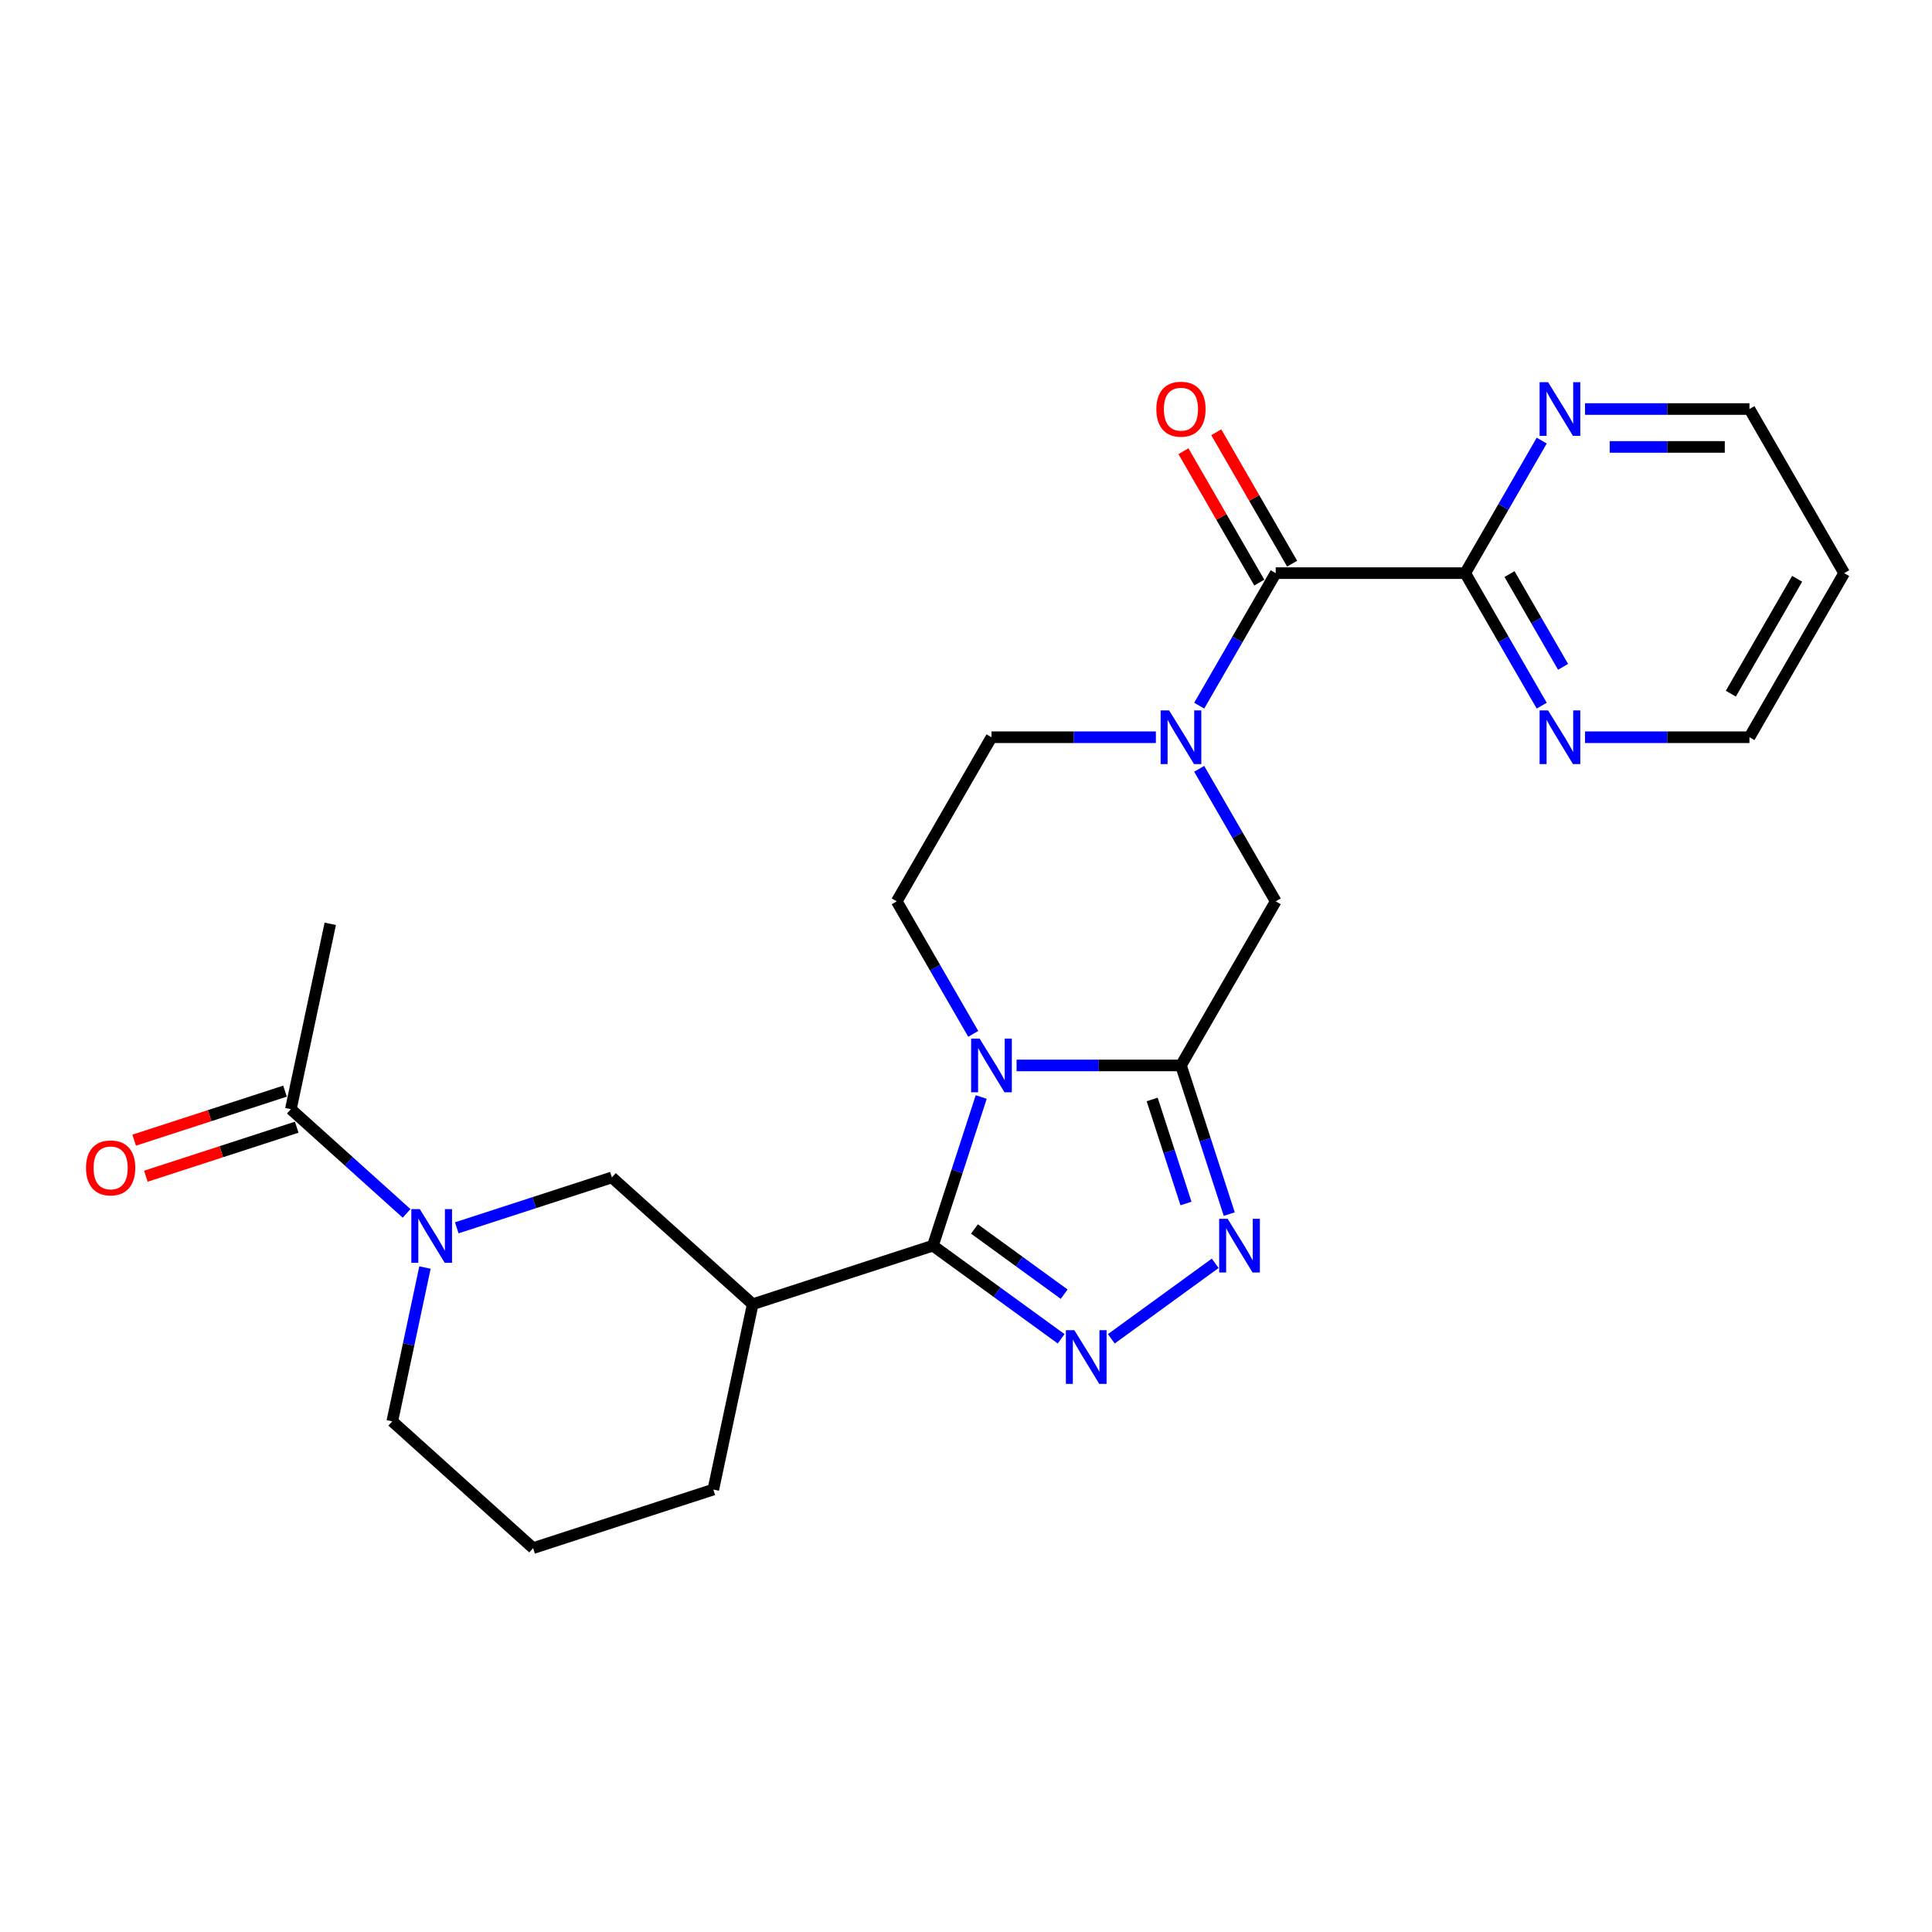 <?xml version='1.0' encoding='iso-8859-1'?>
<svg version='1.1' baseProfile='full'
              xmlns='http://www.w3.org/2000/svg'
                      xmlns:rdkit='http://www.rdkit.org/xml'
                      xmlns:xlink='http://www.w3.org/1999/xlink'
                  xml:space='preserve'
width='1000px' height='1000px' viewBox='0 0 1000 1000'>
<!-- END OF HEADER -->
<rect style='opacity:1.0;fill:#FFFFFF;stroke:none' width='1000' height='1000' x='0' y='0'> </rect>
<path class='bond-0' d='M 507.88,567.811 L 495.381,606.28' style='fill:none;fill-rule:evenodd;stroke:#0000FF;stroke-width:6px;stroke-linecap:butt;stroke-linejoin:miter;stroke-opacity:1' />
<path class='bond-0' d='M 495.381,606.28 L 482.881,644.749' style='fill:none;fill-rule:evenodd;stroke:#000000;stroke-width:6px;stroke-linecap:butt;stroke-linejoin:miter;stroke-opacity:1' />
<path class='bond-1' d='M 526.175,551.471 L 568.722,551.471' style='fill:none;fill-rule:evenodd;stroke:#0000FF;stroke-width:6px;stroke-linecap:butt;stroke-linejoin:miter;stroke-opacity:1' />
<path class='bond-1' d='M 568.722,551.471 L 611.268,551.471' style='fill:none;fill-rule:evenodd;stroke:#000000;stroke-width:6px;stroke-linecap:butt;stroke-linejoin:miter;stroke-opacity:1' />
<path class='bond-12' d='M 503.755,535.131 L 483.953,500.831' style='fill:none;fill-rule:evenodd;stroke:#0000FF;stroke-width:6px;stroke-linecap:butt;stroke-linejoin:miter;stroke-opacity:1' />
<path class='bond-12' d='M 483.953,500.831 L 464.15,466.532' style='fill:none;fill-rule:evenodd;stroke:#000000;stroke-width:6px;stroke-linecap:butt;stroke-linejoin:miter;stroke-opacity:1' />
<path class='bond-2' d='M 482.881,644.749 L 516.062,668.857' style='fill:none;fill-rule:evenodd;stroke:#000000;stroke-width:6px;stroke-linecap:butt;stroke-linejoin:miter;stroke-opacity:1' />
<path class='bond-2' d='M 516.062,668.857 L 549.243,692.964' style='fill:none;fill-rule:evenodd;stroke:#0000FF;stroke-width:6px;stroke-linecap:butt;stroke-linejoin:miter;stroke-opacity:1' />
<path class='bond-2' d='M 504.365,636.112 L 527.592,652.987' style='fill:none;fill-rule:evenodd;stroke:#000000;stroke-width:6px;stroke-linecap:butt;stroke-linejoin:miter;stroke-opacity:1' />
<path class='bond-2' d='M 527.592,652.987 L 550.819,669.862' style='fill:none;fill-rule:evenodd;stroke:#0000FF;stroke-width:6px;stroke-linecap:butt;stroke-linejoin:miter;stroke-opacity:1' />
<path class='bond-5' d='M 482.881,644.749 L 389.602,675.058' style='fill:none;fill-rule:evenodd;stroke:#000000;stroke-width:6px;stroke-linecap:butt;stroke-linejoin:miter;stroke-opacity:1' />
<path class='bond-3' d='M 611.268,551.471 L 623.768,589.94' style='fill:none;fill-rule:evenodd;stroke:#000000;stroke-width:6px;stroke-linecap:butt;stroke-linejoin:miter;stroke-opacity:1' />
<path class='bond-3' d='M 623.768,589.94 L 636.267,628.409' style='fill:none;fill-rule:evenodd;stroke:#0000FF;stroke-width:6px;stroke-linecap:butt;stroke-linejoin:miter;stroke-opacity:1' />
<path class='bond-3' d='M 596.363,569.073 L 605.112,596.002' style='fill:none;fill-rule:evenodd;stroke:#000000;stroke-width:6px;stroke-linecap:butt;stroke-linejoin:miter;stroke-opacity:1' />
<path class='bond-3' d='M 605.112,596.002 L 613.862,622.93' style='fill:none;fill-rule:evenodd;stroke:#0000FF;stroke-width:6px;stroke-linecap:butt;stroke-linejoin:miter;stroke-opacity:1' />
<path class='bond-8' d='M 611.268,551.471 L 660.308,466.532' style='fill:none;fill-rule:evenodd;stroke:#000000;stroke-width:6px;stroke-linecap:butt;stroke-linejoin:miter;stroke-opacity:1' />
<path class='bond-26' d='M 575.215,692.964 L 628.992,653.893' style='fill:none;fill-rule:evenodd;stroke:#0000FF;stroke-width:6px;stroke-linecap:butt;stroke-linejoin:miter;stroke-opacity:1' />
<path class='bond-4' d='M 598.283,381.593 L 555.736,381.593' style='fill:none;fill-rule:evenodd;stroke:#0000FF;stroke-width:6px;stroke-linecap:butt;stroke-linejoin:miter;stroke-opacity:1' />
<path class='bond-4' d='M 555.736,381.593 L 513.189,381.593' style='fill:none;fill-rule:evenodd;stroke:#000000;stroke-width:6px;stroke-linecap:butt;stroke-linejoin:miter;stroke-opacity:1' />
<path class='bond-6' d='M 620.702,365.253 L 640.505,330.953' style='fill:none;fill-rule:evenodd;stroke:#0000FF;stroke-width:6px;stroke-linecap:butt;stroke-linejoin:miter;stroke-opacity:1' />
<path class='bond-6' d='M 640.505,330.953 L 660.308,296.654' style='fill:none;fill-rule:evenodd;stroke:#000000;stroke-width:6px;stroke-linecap:butt;stroke-linejoin:miter;stroke-opacity:1' />
<path class='bond-25' d='M 620.702,397.933 L 640.505,432.232' style='fill:none;fill-rule:evenodd;stroke:#0000FF;stroke-width:6px;stroke-linecap:butt;stroke-linejoin:miter;stroke-opacity:1' />
<path class='bond-25' d='M 640.505,432.232 L 660.308,466.532' style='fill:none;fill-rule:evenodd;stroke:#000000;stroke-width:6px;stroke-linecap:butt;stroke-linejoin:miter;stroke-opacity:1' />
<path class='bond-10' d='M 389.602,675.058 L 316.715,609.43' style='fill:none;fill-rule:evenodd;stroke:#000000;stroke-width:6px;stroke-linecap:butt;stroke-linejoin:miter;stroke-opacity:1' />
<path class='bond-19' d='M 389.602,675.058 L 369.211,770.993' style='fill:none;fill-rule:evenodd;stroke:#000000;stroke-width:6px;stroke-linecap:butt;stroke-linejoin:miter;stroke-opacity:1' />
<path class='bond-9' d='M 660.308,296.654 L 758.387,296.654' style='fill:none;fill-rule:evenodd;stroke:#000000;stroke-width:6px;stroke-linecap:butt;stroke-linejoin:miter;stroke-opacity:1' />
<path class='bond-16' d='M 668.802,291.75 L 649.169,257.744' style='fill:none;fill-rule:evenodd;stroke:#000000;stroke-width:6px;stroke-linecap:butt;stroke-linejoin:miter;stroke-opacity:1' />
<path class='bond-16' d='M 649.169,257.744 L 629.536,223.739' style='fill:none;fill-rule:evenodd;stroke:#FF0000;stroke-width:6px;stroke-linecap:butt;stroke-linejoin:miter;stroke-opacity:1' />
<path class='bond-16' d='M 651.814,301.557 L 632.181,267.552' style='fill:none;fill-rule:evenodd;stroke:#000000;stroke-width:6px;stroke-linecap:butt;stroke-linejoin:miter;stroke-opacity:1' />
<path class='bond-16' d='M 632.181,267.552 L 612.548,233.547' style='fill:none;fill-rule:evenodd;stroke:#FF0000;stroke-width:6px;stroke-linecap:butt;stroke-linejoin:miter;stroke-opacity:1' />
<path class='bond-7' d='M 236.422,635.519 L 276.569,622.474' style='fill:none;fill-rule:evenodd;stroke:#0000FF;stroke-width:6px;stroke-linecap:butt;stroke-linejoin:miter;stroke-opacity:1' />
<path class='bond-7' d='M 276.569,622.474 L 316.715,609.43' style='fill:none;fill-rule:evenodd;stroke:#000000;stroke-width:6px;stroke-linecap:butt;stroke-linejoin:miter;stroke-opacity:1' />
<path class='bond-11' d='M 210.451,628.046 L 180.5,601.078' style='fill:none;fill-rule:evenodd;stroke:#0000FF;stroke-width:6px;stroke-linecap:butt;stroke-linejoin:miter;stroke-opacity:1' />
<path class='bond-11' d='M 180.5,601.078 L 150.55,574.11' style='fill:none;fill-rule:evenodd;stroke:#000000;stroke-width:6px;stroke-linecap:butt;stroke-linejoin:miter;stroke-opacity:1' />
<path class='bond-27' d='M 219.963,656.078 L 211.504,695.876' style='fill:none;fill-rule:evenodd;stroke:#0000FF;stroke-width:6px;stroke-linecap:butt;stroke-linejoin:miter;stroke-opacity:1' />
<path class='bond-27' d='M 211.504,695.876 L 203.045,735.674' style='fill:none;fill-rule:evenodd;stroke:#000000;stroke-width:6px;stroke-linecap:butt;stroke-linejoin:miter;stroke-opacity:1' />
<path class='bond-14' d='M 758.387,296.654 L 778.19,330.953' style='fill:none;fill-rule:evenodd;stroke:#000000;stroke-width:6px;stroke-linecap:butt;stroke-linejoin:miter;stroke-opacity:1' />
<path class='bond-14' d='M 778.19,330.953 L 797.993,365.253' style='fill:none;fill-rule:evenodd;stroke:#0000FF;stroke-width:6px;stroke-linecap:butt;stroke-linejoin:miter;stroke-opacity:1' />
<path class='bond-14' d='M 781.316,297.135 L 795.178,321.145' style='fill:none;fill-rule:evenodd;stroke:#000000;stroke-width:6px;stroke-linecap:butt;stroke-linejoin:miter;stroke-opacity:1' />
<path class='bond-14' d='M 795.178,321.145 L 809.04,345.155' style='fill:none;fill-rule:evenodd;stroke:#0000FF;stroke-width:6px;stroke-linecap:butt;stroke-linejoin:miter;stroke-opacity:1' />
<path class='bond-15' d='M 758.387,296.654 L 778.19,262.354' style='fill:none;fill-rule:evenodd;stroke:#000000;stroke-width:6px;stroke-linecap:butt;stroke-linejoin:miter;stroke-opacity:1' />
<path class='bond-15' d='M 778.19,262.354 L 797.993,228.054' style='fill:none;fill-rule:evenodd;stroke:#0000FF;stroke-width:6px;stroke-linecap:butt;stroke-linejoin:miter;stroke-opacity:1' />
<path class='bond-17' d='M 147.519,564.782 L 108.48,577.467' style='fill:none;fill-rule:evenodd;stroke:#000000;stroke-width:6px;stroke-linecap:butt;stroke-linejoin:miter;stroke-opacity:1' />
<path class='bond-17' d='M 108.48,577.467 L 69.442,590.151' style='fill:none;fill-rule:evenodd;stroke:#FF0000;stroke-width:6px;stroke-linecap:butt;stroke-linejoin:miter;stroke-opacity:1' />
<path class='bond-17' d='M 153.58,583.438 L 114.542,596.122' style='fill:none;fill-rule:evenodd;stroke:#000000;stroke-width:6px;stroke-linecap:butt;stroke-linejoin:miter;stroke-opacity:1' />
<path class='bond-17' d='M 114.542,596.122 L 75.504,608.807' style='fill:none;fill-rule:evenodd;stroke:#FF0000;stroke-width:6px;stroke-linecap:butt;stroke-linejoin:miter;stroke-opacity:1' />
<path class='bond-23' d='M 150.55,574.11 L 170.941,478.174' style='fill:none;fill-rule:evenodd;stroke:#000000;stroke-width:6px;stroke-linecap:butt;stroke-linejoin:miter;stroke-opacity:1' />
<path class='bond-13' d='M 464.15,466.532 L 513.189,381.593' style='fill:none;fill-rule:evenodd;stroke:#000000;stroke-width:6px;stroke-linecap:butt;stroke-linejoin:miter;stroke-opacity:1' />
<path class='bond-21' d='M 820.412,381.593 L 862.959,381.593' style='fill:none;fill-rule:evenodd;stroke:#0000FF;stroke-width:6px;stroke-linecap:butt;stroke-linejoin:miter;stroke-opacity:1' />
<path class='bond-21' d='M 862.959,381.593 L 905.506,381.593' style='fill:none;fill-rule:evenodd;stroke:#000000;stroke-width:6px;stroke-linecap:butt;stroke-linejoin:miter;stroke-opacity:1' />
<path class='bond-22' d='M 820.412,211.714 L 862.959,211.714' style='fill:none;fill-rule:evenodd;stroke:#0000FF;stroke-width:6px;stroke-linecap:butt;stroke-linejoin:miter;stroke-opacity:1' />
<path class='bond-22' d='M 862.959,211.714 L 905.506,211.714' style='fill:none;fill-rule:evenodd;stroke:#000000;stroke-width:6px;stroke-linecap:butt;stroke-linejoin:miter;stroke-opacity:1' />
<path class='bond-22' d='M 833.176,231.33 L 862.959,231.33' style='fill:none;fill-rule:evenodd;stroke:#0000FF;stroke-width:6px;stroke-linecap:butt;stroke-linejoin:miter;stroke-opacity:1' />
<path class='bond-22' d='M 862.959,231.33 L 892.742,231.33' style='fill:none;fill-rule:evenodd;stroke:#000000;stroke-width:6px;stroke-linecap:butt;stroke-linejoin:miter;stroke-opacity:1' />
<path class='bond-18' d='M 203.045,735.674 L 275.932,801.302' style='fill:none;fill-rule:evenodd;stroke:#000000;stroke-width:6px;stroke-linecap:butt;stroke-linejoin:miter;stroke-opacity:1' />
<path class='bond-24' d='M 369.211,770.993 L 275.932,801.302' style='fill:none;fill-rule:evenodd;stroke:#000000;stroke-width:6px;stroke-linecap:butt;stroke-linejoin:miter;stroke-opacity:1' />
<path class='bond-20' d='M 954.545,296.654 L 905.506,211.714' style='fill:none;fill-rule:evenodd;stroke:#000000;stroke-width:6px;stroke-linecap:butt;stroke-linejoin:miter;stroke-opacity:1' />
<path class='bond-28' d='M 954.545,296.654 L 905.506,381.593' style='fill:none;fill-rule:evenodd;stroke:#000000;stroke-width:6px;stroke-linecap:butt;stroke-linejoin:miter;stroke-opacity:1' />
<path class='bond-28' d='M 930.202,299.586 L 895.874,359.044' style='fill:none;fill-rule:evenodd;stroke:#000000;stroke-width:6px;stroke-linecap:butt;stroke-linejoin:miter;stroke-opacity:1' />
<path  class='atom-0' d='M 507.05 537.583
L 516.151 552.294
Q 517.054 553.746, 518.505 556.375
Q 519.957 559.003, 520.035 559.16
L 520.035 537.583
L 523.723 537.583
L 523.723 565.359
L 519.918 565.359
L 510.149 549.274
Q 509.011 547.391, 507.795 545.233
Q 506.618 543.075, 506.265 542.408
L 506.265 565.359
L 502.656 565.359
L 502.656 537.583
L 507.05 537.583
' fill='#0000FF'/>
<path  class='atom-3' d='M 556.089 688.511
L 565.191 703.223
Q 566.093 704.674, 567.545 707.303
Q 568.996 709.931, 569.075 710.088
L 569.075 688.511
L 572.763 688.511
L 572.763 716.287
L 568.957 716.287
L 559.188 700.202
Q 558.051 698.319, 556.835 696.161
Q 555.658 694.003, 555.304 693.336
L 555.304 716.287
L 551.695 716.287
L 551.695 688.511
L 556.089 688.511
' fill='#0000FF'/>
<path  class='atom-4' d='M 635.437 630.861
L 644.539 645.573
Q 645.441 647.025, 646.892 649.653
Q 648.344 652.282, 648.423 652.439
L 648.423 630.861
L 652.11 630.861
L 652.11 658.637
L 648.305 658.637
L 638.536 642.552
Q 637.398 640.669, 636.182 638.512
Q 635.005 636.354, 634.652 635.687
L 634.652 658.637
L 631.043 658.637
L 631.043 630.861
L 635.437 630.861
' fill='#0000FF'/>
<path  class='atom-5' d='M 605.129 367.705
L 614.23 382.416
Q 615.133 383.868, 616.584 386.496
Q 618.036 389.125, 618.114 389.282
L 618.114 367.705
L 621.802 367.705
L 621.802 395.481
L 617.997 395.481
L 608.228 379.396
Q 607.09 377.512, 605.874 375.355
Q 604.697 373.197, 604.344 372.53
L 604.344 395.481
L 600.735 395.481
L 600.735 367.705
L 605.129 367.705
' fill='#0000FF'/>
<path  class='atom-8' d='M 217.297 625.85
L 226.399 640.562
Q 227.301 642.013, 228.752 644.642
Q 230.204 647.27, 230.282 647.427
L 230.282 625.85
L 233.97 625.85
L 233.97 653.626
L 230.165 653.626
L 220.396 637.541
Q 219.258 635.658, 218.042 633.5
Q 216.865 631.342, 216.512 630.675
L 216.512 653.626
L 212.903 653.626
L 212.903 625.85
L 217.297 625.85
' fill='#0000FF'/>
<path  class='atom-15' d='M 801.287 367.705
L 810.389 382.416
Q 811.291 383.868, 812.743 386.496
Q 814.194 389.125, 814.273 389.282
L 814.273 367.705
L 817.96 367.705
L 817.96 395.481
L 814.155 395.481
L 804.386 379.396
Q 803.249 377.512, 802.032 375.355
Q 800.855 373.197, 800.502 372.53
L 800.502 395.481
L 796.893 395.481
L 796.893 367.705
L 801.287 367.705
' fill='#0000FF'/>
<path  class='atom-16' d='M 801.287 197.826
L 810.389 212.538
Q 811.291 213.99, 812.743 216.618
Q 814.194 219.247, 814.273 219.404
L 814.273 197.826
L 817.96 197.826
L 817.96 225.602
L 814.155 225.602
L 804.386 209.518
Q 803.249 207.634, 802.032 205.477
Q 800.855 203.319, 800.502 202.652
L 800.502 225.602
L 796.893 225.602
L 796.893 197.826
L 801.287 197.826
' fill='#0000FF'/>
<path  class='atom-17' d='M 598.518 211.793
Q 598.518 205.124, 601.814 201.397
Q 605.109 197.67, 611.268 197.67
Q 617.428 197.67, 620.723 201.397
Q 624.019 205.124, 624.019 211.793
Q 624.019 218.541, 620.684 222.385
Q 617.349 226.191, 611.268 226.191
Q 605.148 226.191, 601.814 222.385
Q 598.518 218.58, 598.518 211.793
M 611.268 223.052
Q 615.505 223.052, 617.781 220.228
Q 620.096 217.364, 620.096 211.793
Q 620.096 206.34, 617.781 203.594
Q 615.505 200.808, 611.268 200.808
Q 607.031 200.808, 604.717 203.554
Q 602.441 206.301, 602.441 211.793
Q 602.441 217.403, 604.717 220.228
Q 607.031 223.052, 611.268 223.052
' fill='#FF0000'/>
<path  class='atom-18' d='M 44.52 604.497
Q 44.52 597.827, 47.816 594.1
Q 51.111 590.373, 57.271 590.373
Q 63.43 590.373, 66.726 594.1
Q 70.021 597.827, 70.021 604.497
Q 70.021 611.245, 66.686 615.089
Q 63.352 618.895, 57.271 618.895
Q 51.151 618.895, 47.816 615.089
Q 44.52 611.284, 44.52 604.497
M 57.271 615.756
Q 61.508 615.756, 63.783 612.932
Q 66.098 610.068, 66.098 604.497
Q 66.098 599.044, 63.783 596.297
Q 61.508 593.512, 57.271 593.512
Q 53.034 593.512, 50.719 596.258
Q 48.444 599.004, 48.444 604.497
Q 48.444 610.107, 50.719 612.932
Q 53.034 615.756, 57.271 615.756
' fill='#FF0000'/>
</svg>

